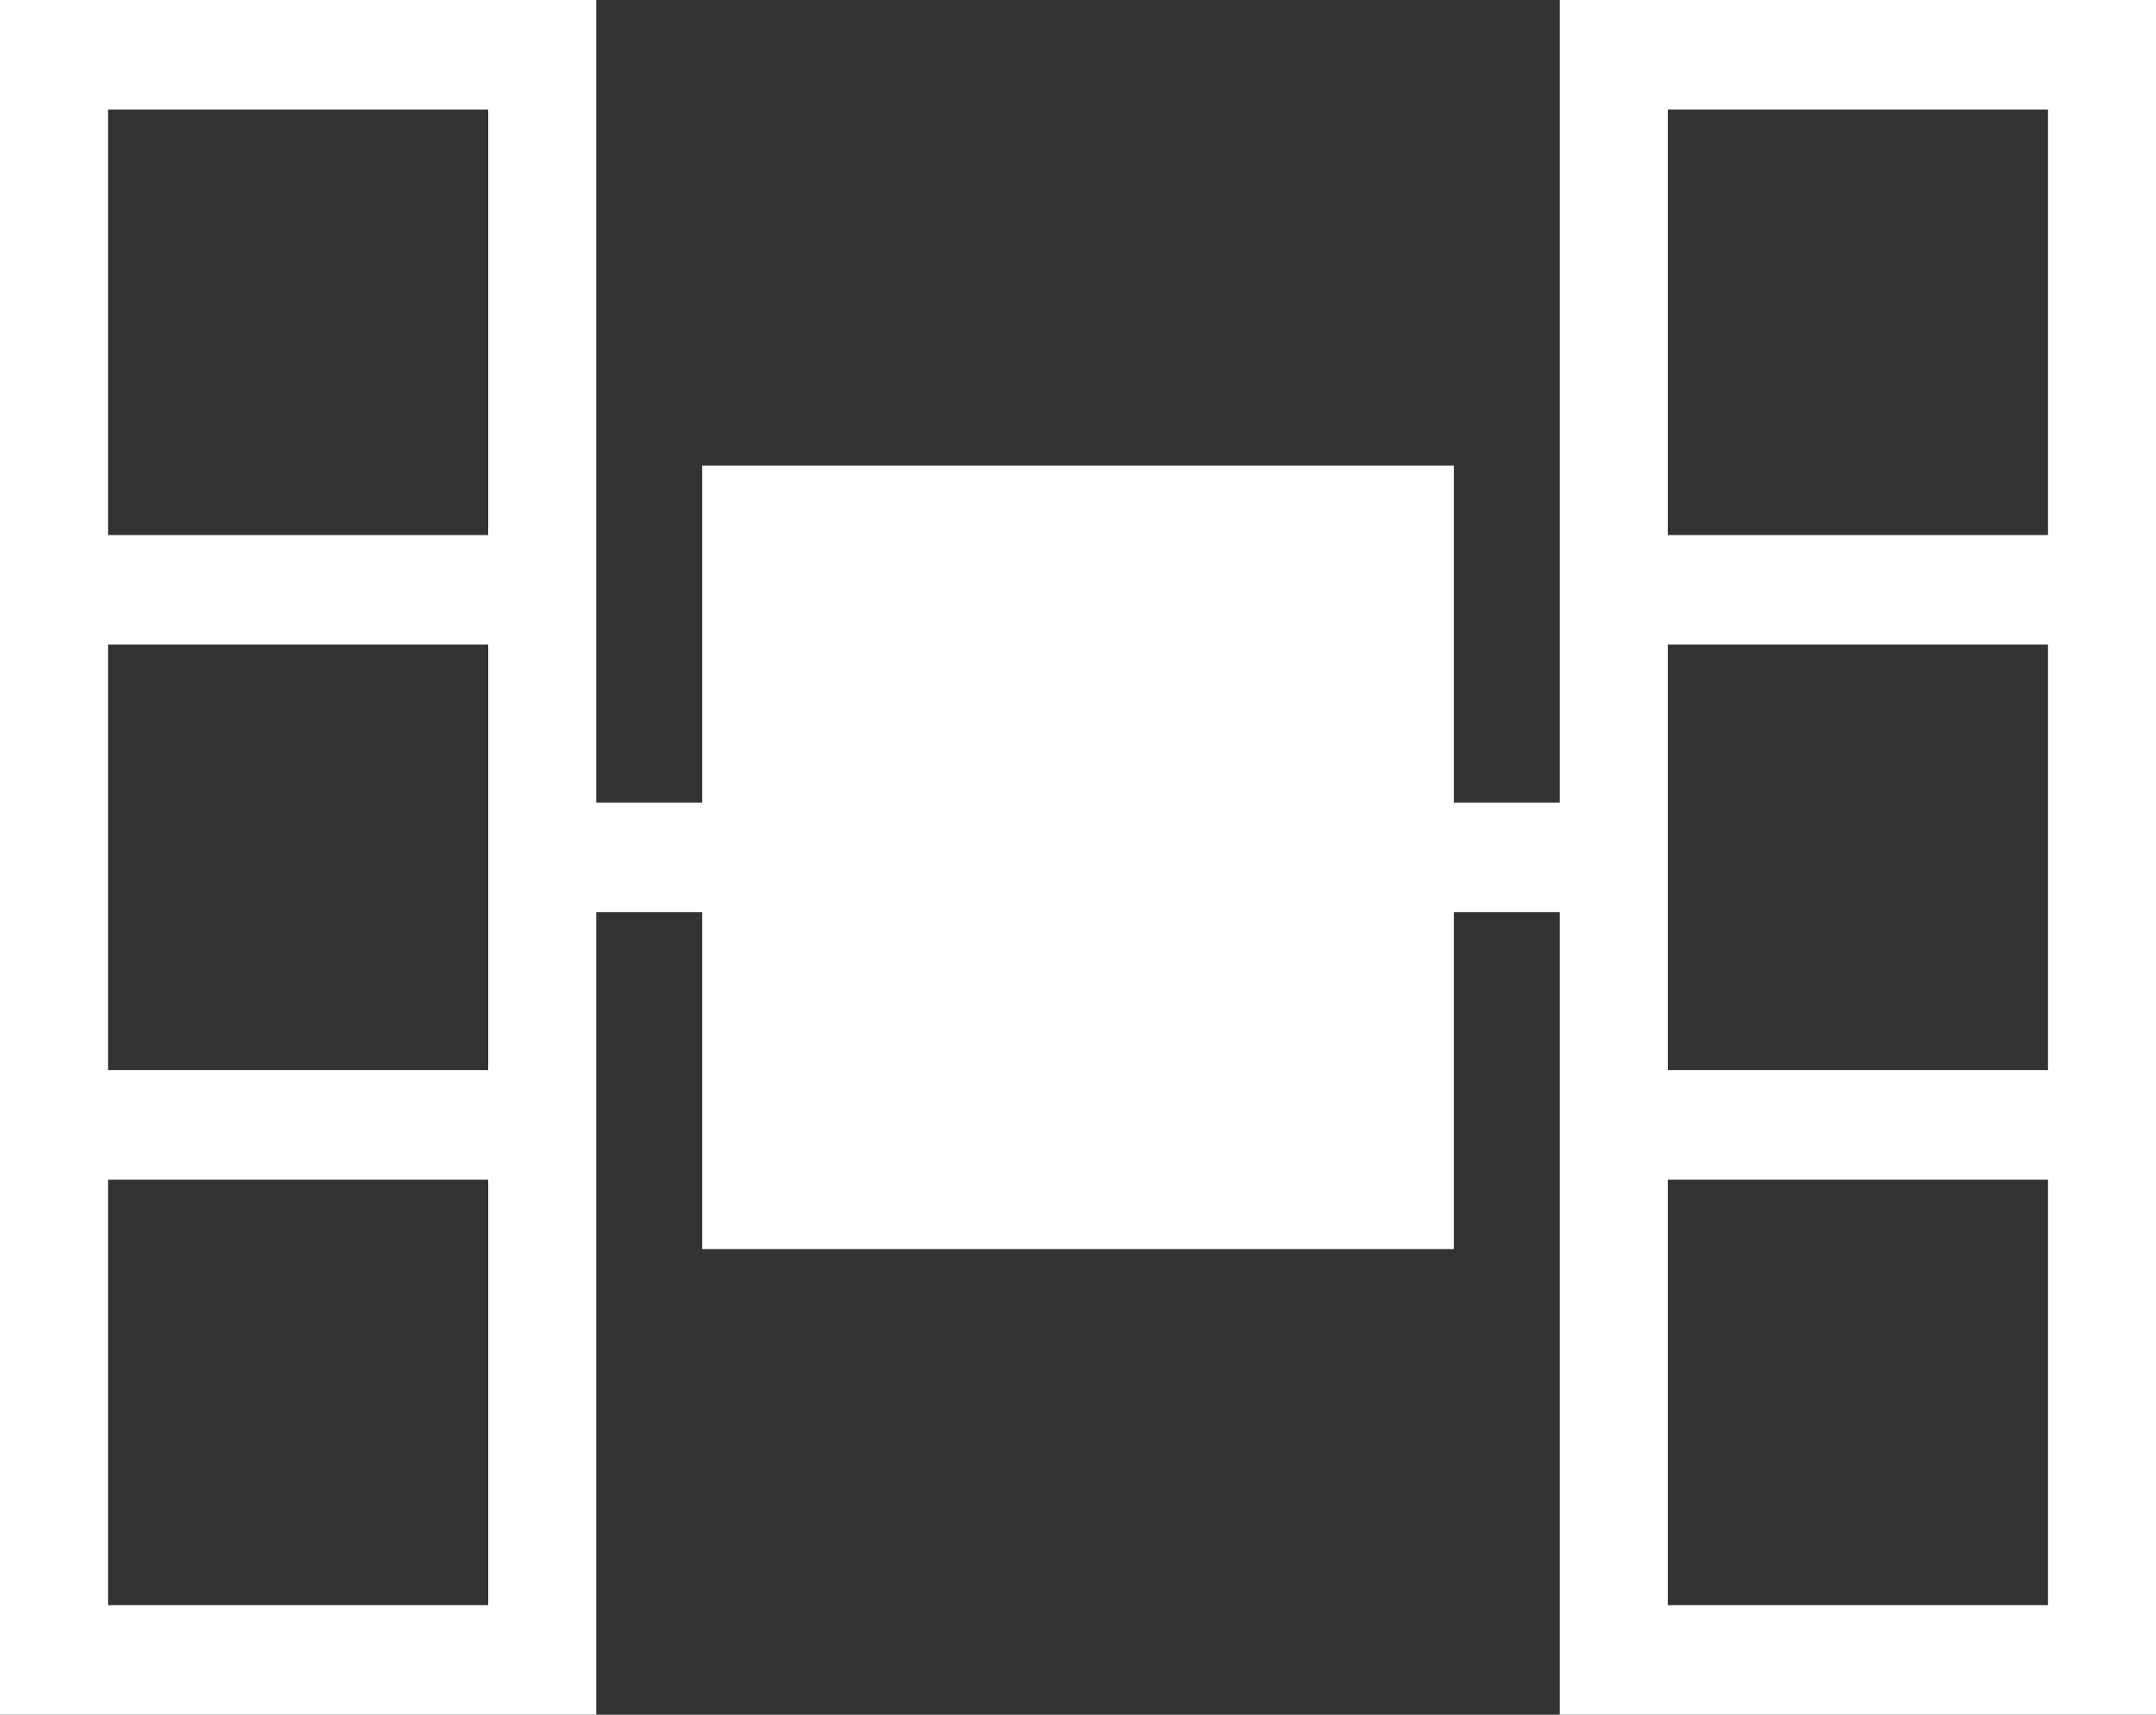<svg width="44" height="35" viewBox="0 0 44 35" fill="none" xmlns="http://www.w3.org/2000/svg">
<rect x="0" y="0" width="44" height="35" fill="#333333" stroke="none"/>
<path fill-rule="evenodd" clip-rule="evenodd" d="M31.833 0V10.921V13.157V16.382H29.671V9.503H14.33V16.382H12.168V13.157V10.921V0H0V10.921V13.157V21.843V24.079V35H12.168V24.079V21.843V18.618H14.33V25.496H29.671V18.618H31.833V21.843V24.079V35H44V0H31.833ZM34.037 10.921H41.796V2.236H34.037V10.921ZM2.205 10.921H9.963V2.236H2.205V10.921ZM34.037 21.843H41.796V13.157H34.037V21.843ZM2.205 21.843H9.963V13.157H2.205V21.843ZM34.037 32.764H41.796V24.079H34.037V32.764ZM2.205 32.764H9.963V24.079H2.205V32.764Z" fill="white"/>
</svg>
